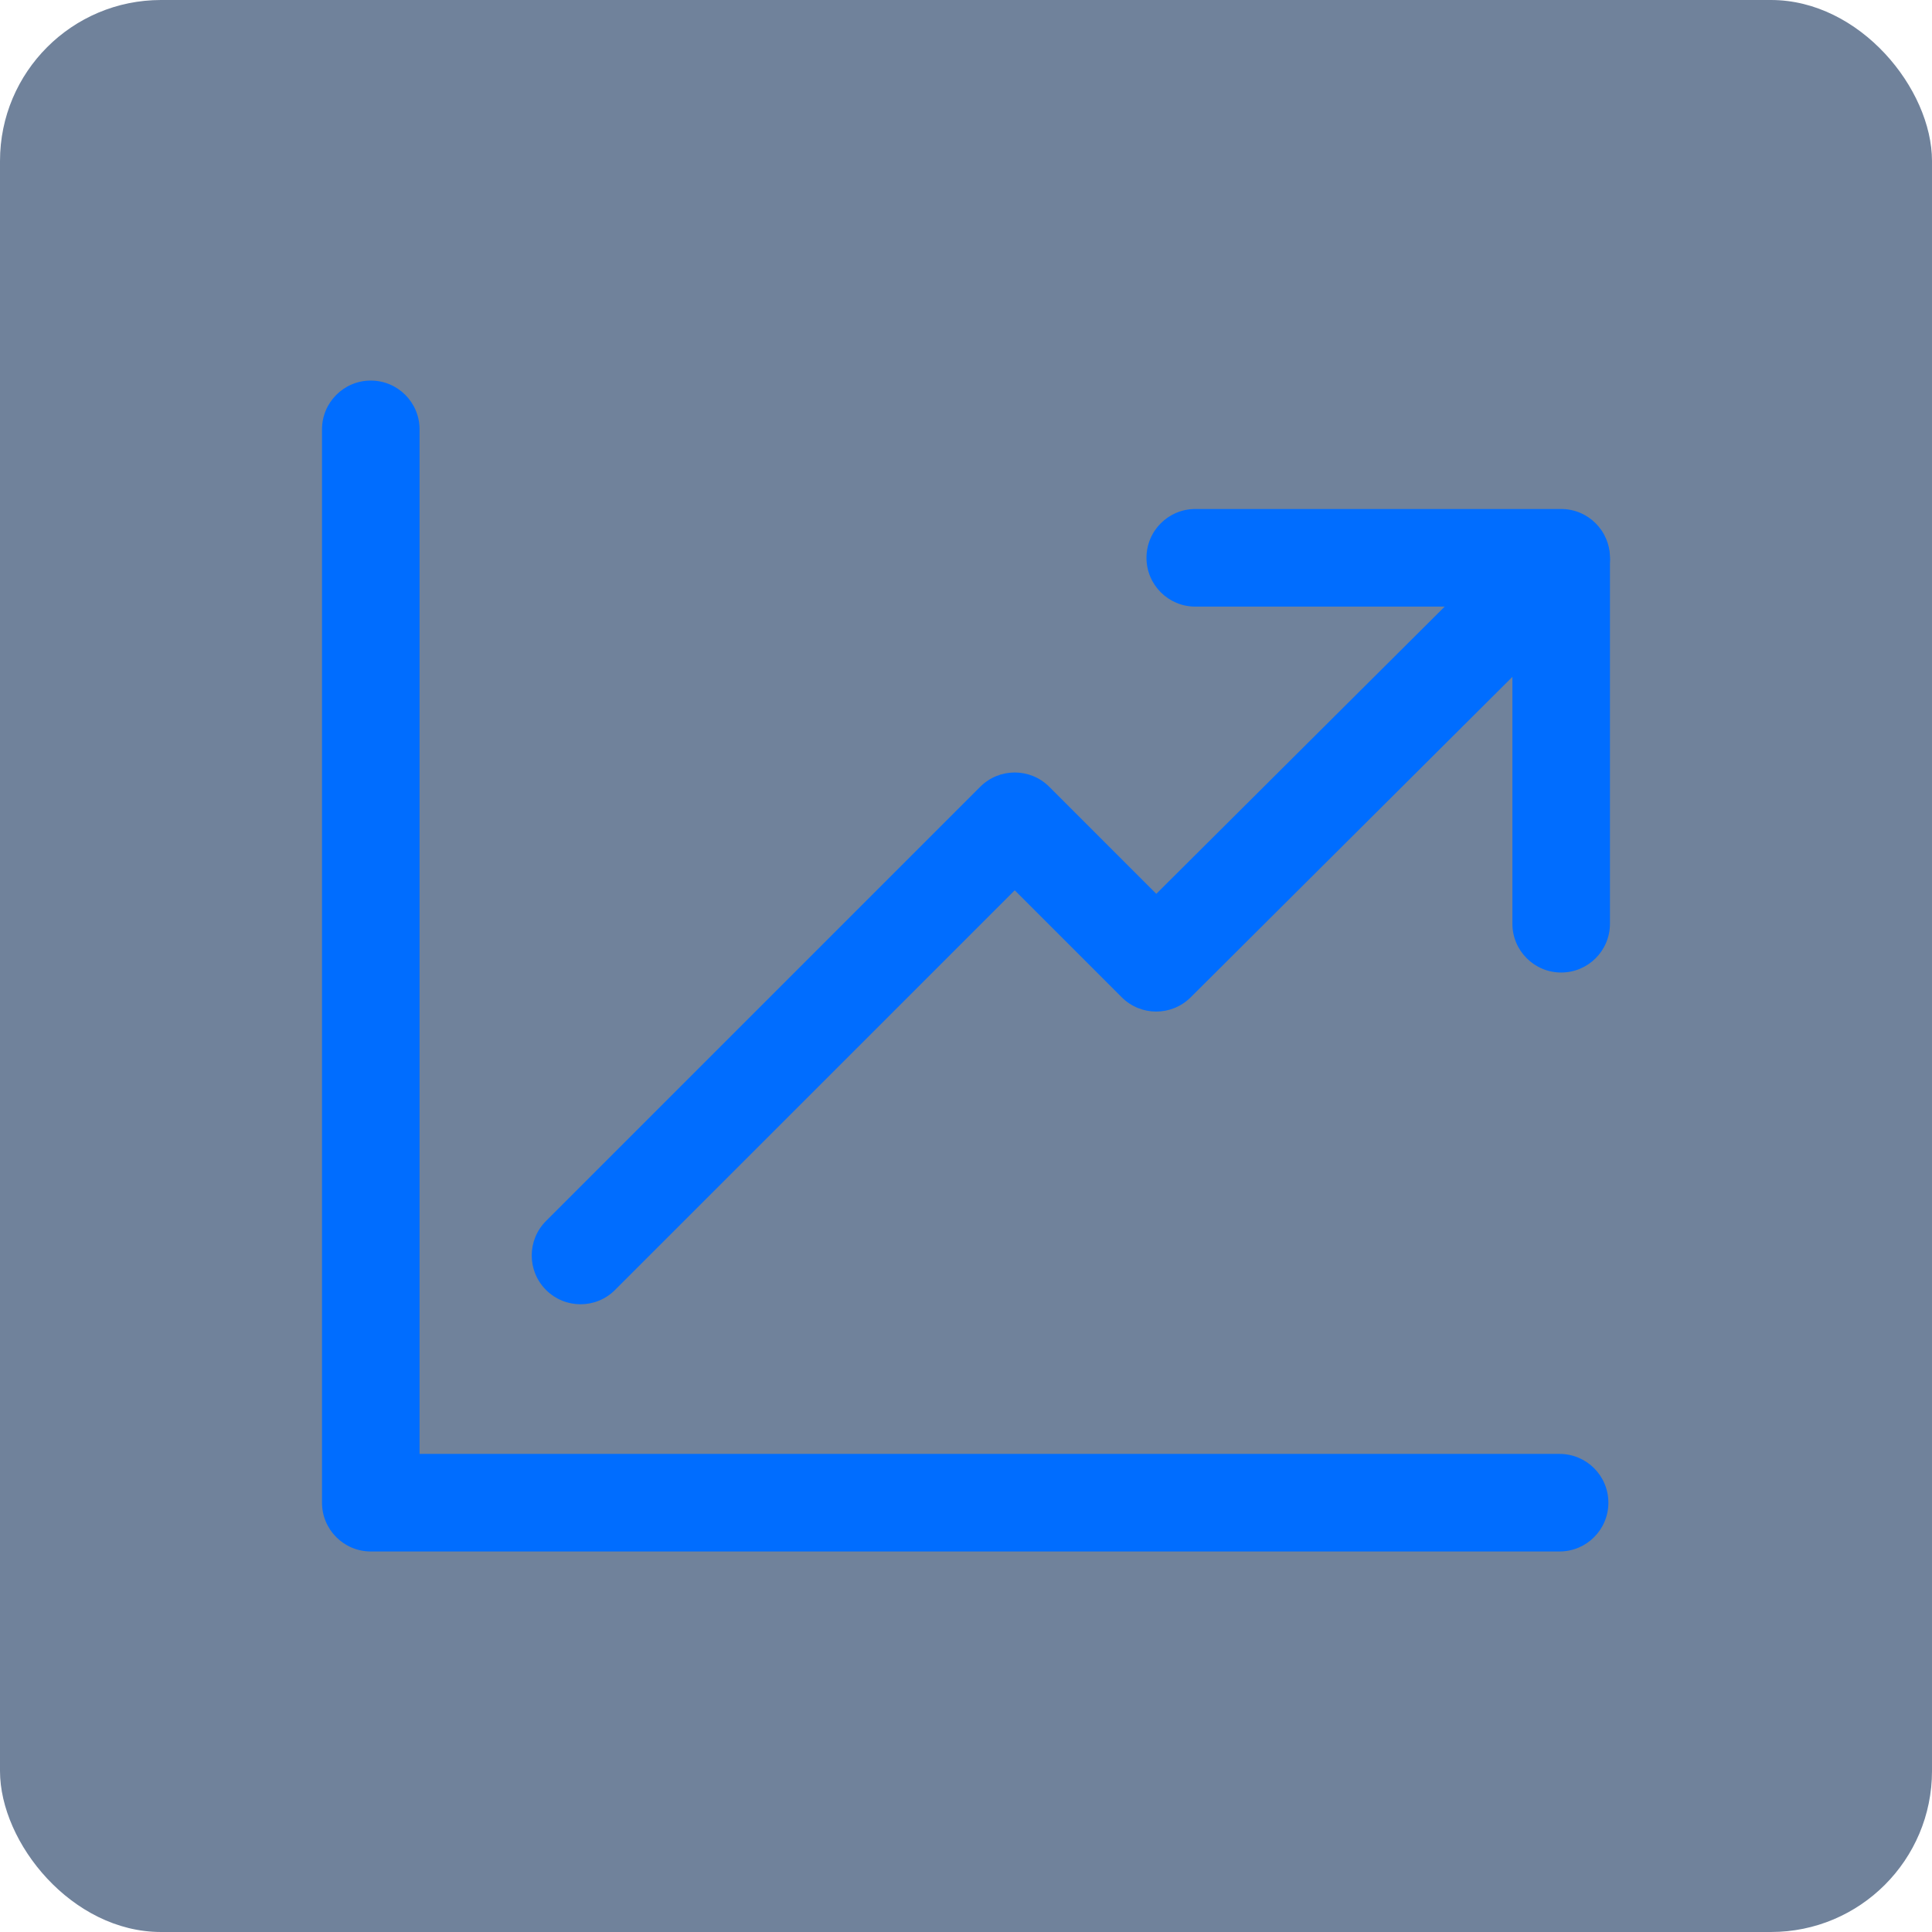 <svg width="48" height="48" viewBox="0 0 48 48" fill="none" xmlns="http://www.w3.org/2000/svg">
<rect width="48" height="48" rx="4" fill="#113059" fill-opacity="0.6"/>
<path d="M39.646 13.044C39.173 12.57 38.406 12.569 37.931 13.041L28.728 22.207L26.068 19.547C25.594 19.074 24.828 19.074 24.354 19.547L13.566 30.335C13.092 30.808 13.092 31.576 13.566 32.049C13.803 32.286 14.113 32.404 14.423 32.404C14.733 32.404 15.044 32.286 15.28 32.049L25.211 22.119L27.869 24.777C28.342 25.25 29.107 25.25 29.581 24.779L39.642 14.758C40.116 14.286 40.118 13.518 39.646 13.044Z" fill="#006DFF"/>
<path d="M38.747 36.122H10.424V10.667C10.424 9.998 9.882 9.455 9.212 9.455C8.543 9.455 8 9.998 8 10.667V37.334C8 38.003 8.543 38.546 9.212 38.546H38.747C39.417 38.546 39.96 38.003 39.96 37.334C39.96 36.664 39.417 36.122 38.747 36.122Z" fill="#006DFF"/>
<path d="M38.787 12.646H29.697C29.027 12.646 28.484 13.189 28.484 13.859C28.484 14.528 29.027 15.071 29.697 15.071H37.575V22.95C37.575 23.619 38.118 24.162 38.787 24.162C39.457 24.162 39.999 23.619 39.999 22.95V13.859C39.999 13.189 39.457 12.646 38.787 12.646Z" fill="#006DFF"/>
</svg>
